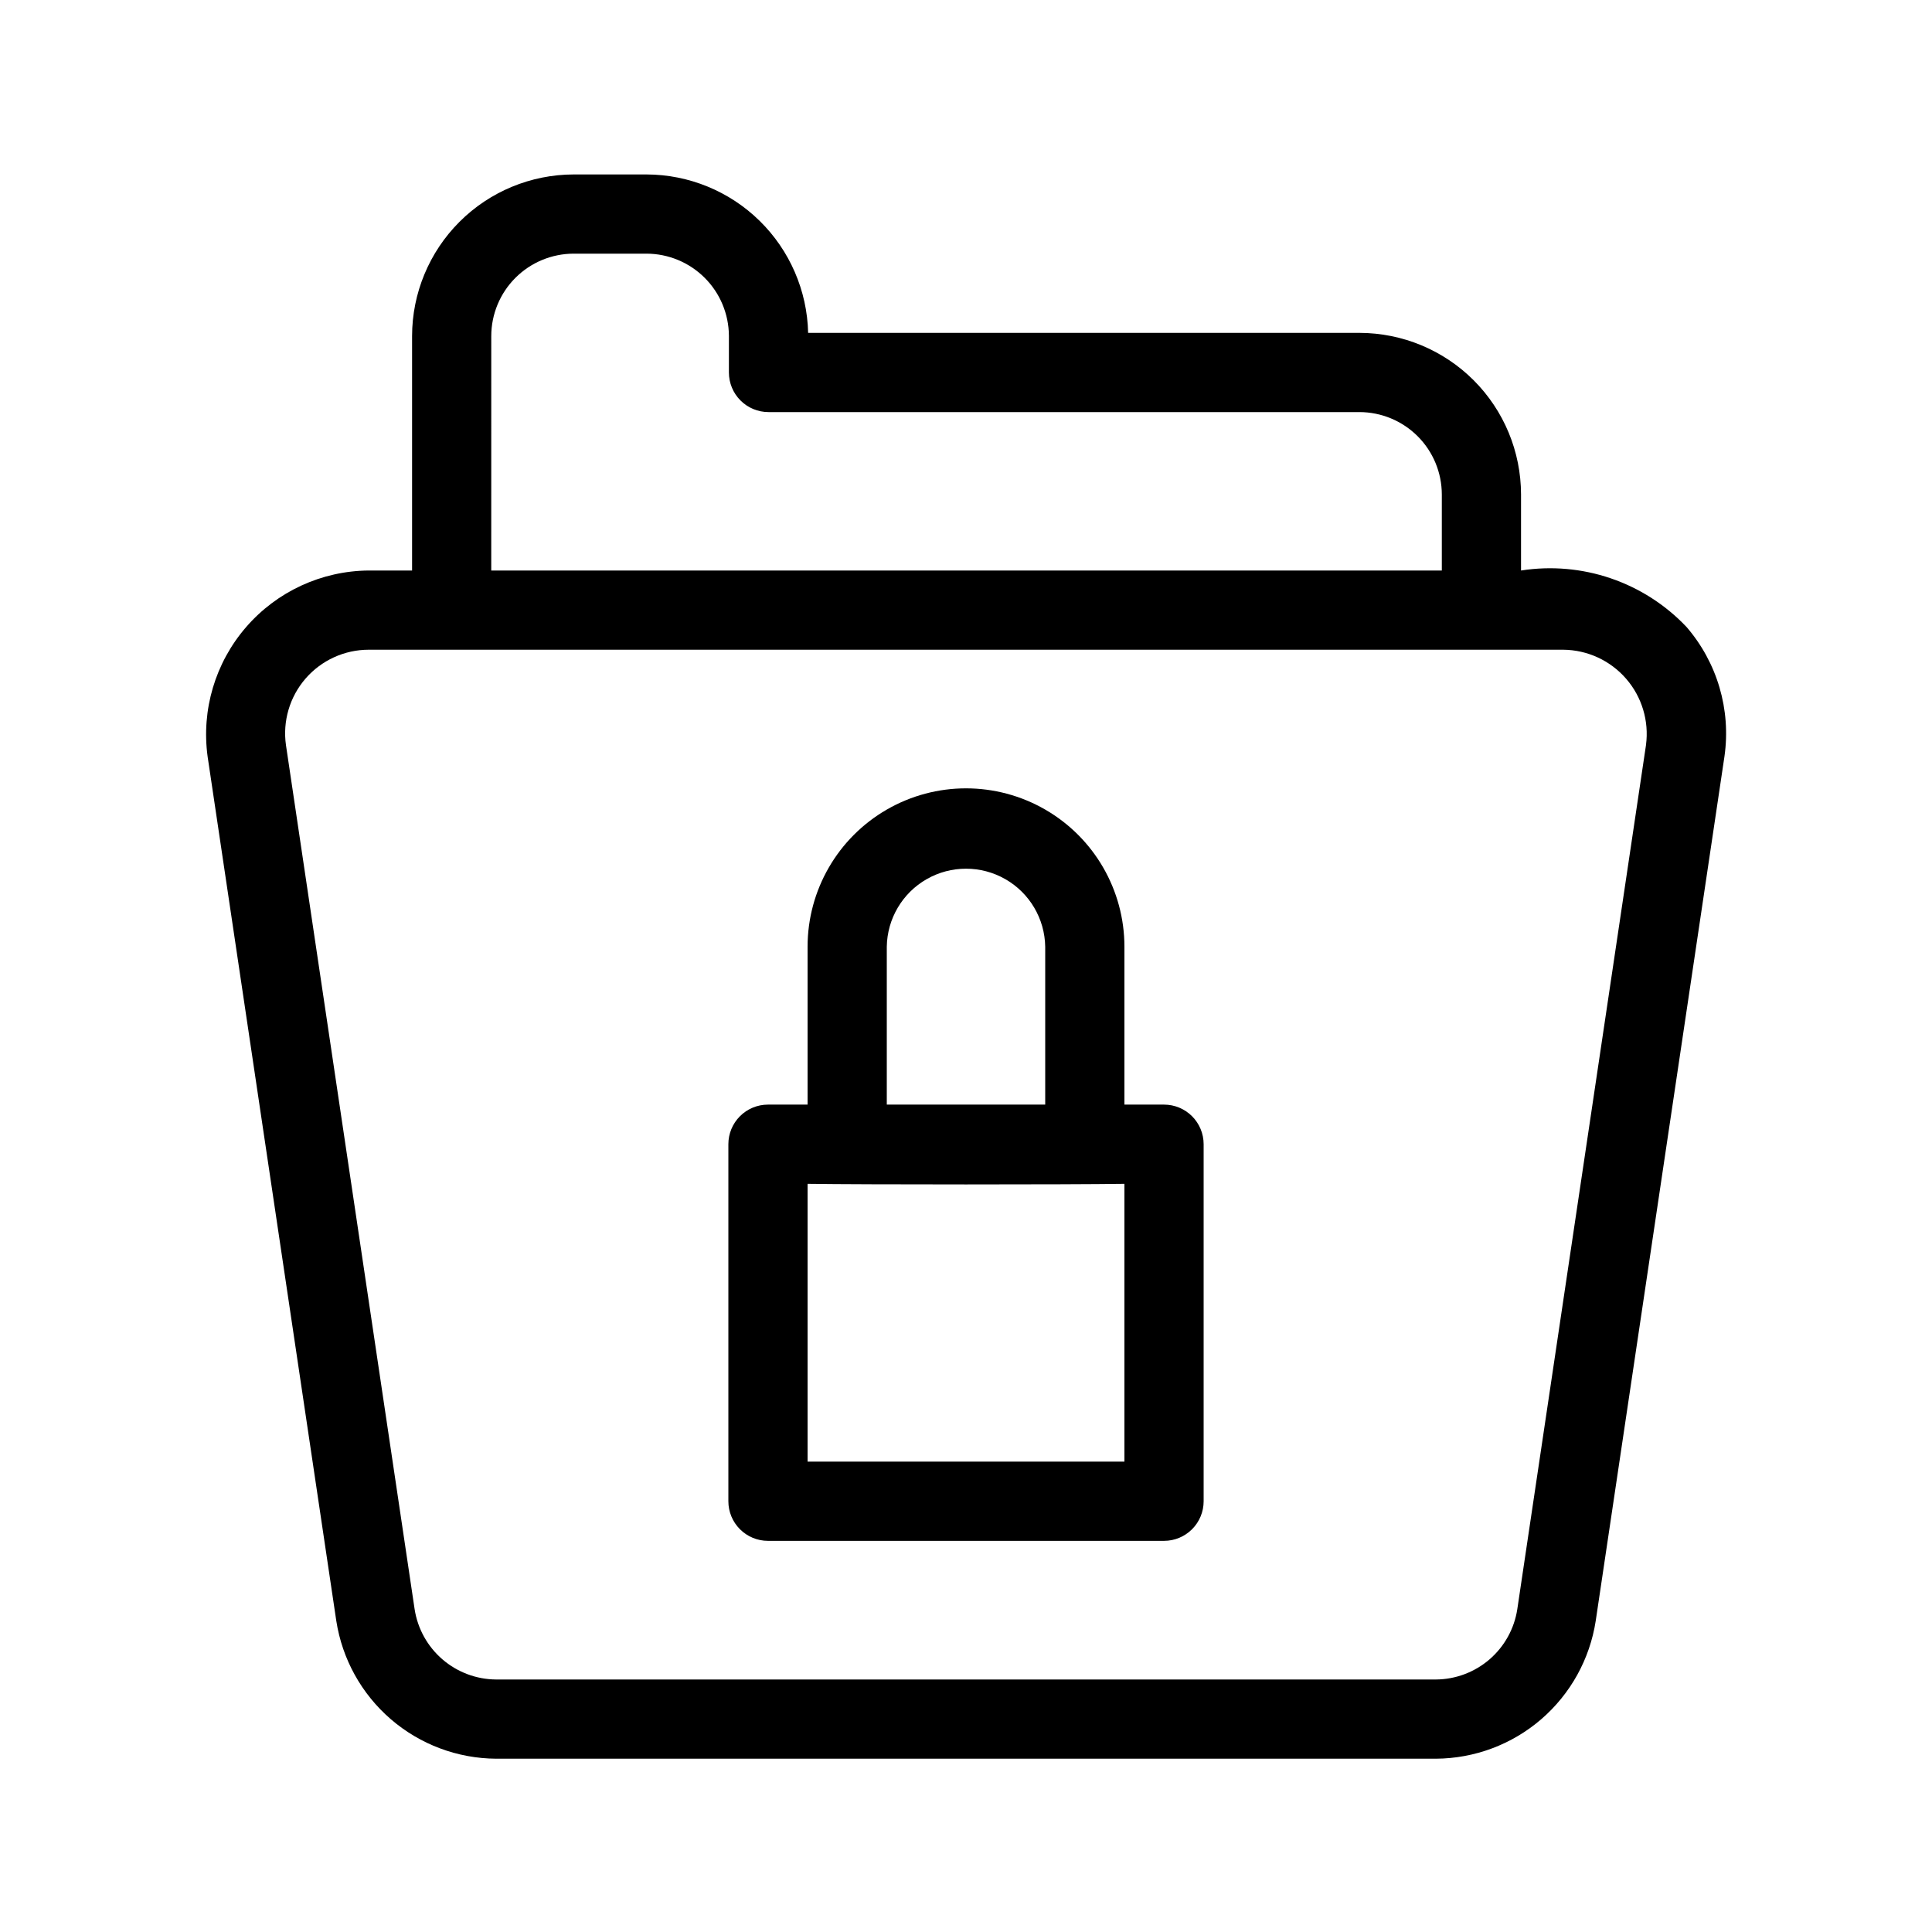 <?xml version="1.0" encoding="UTF-8"?>
<!-- Uploaded to: ICON Repo, www.iconrepo.com, Generator: ICON Repo Mixer Tools -->
<svg fill="#000000" width="800px" height="800px" version="1.1" viewBox="144 144 512 512" xmlns="http://www.w3.org/2000/svg">
 <path d="m590.87 310.07c-11.27-11.844-27.629-17.402-43.781-14.879v-20.145c-0.012-11.355-4.527-22.242-12.555-30.273-8.027-8.027-18.914-12.543-30.27-12.559h-146.1c-0.254-11.199-4.871-21.859-12.871-29.703s-18.75-12.25-29.953-12.281h-19.301c-11.355 0.016-22.246 4.531-30.273 12.559-8.031 8.031-12.551 18.918-12.562 30.273v62.129h-11.48c-12.488 0.094-24.336 5.555-32.508 15-8.176 9.441-11.891 21.945-10.195 34.32l34.102 229.05c1.57 10.129 6.699 19.367 14.465 26.062 7.766 6.691 17.66 10.395 27.91 10.453h249.02c10.25-0.055 20.148-3.758 27.914-10.453 7.762-6.695 12.887-15.938 14.449-26.07l34.121-229.11c1.766-12.383-1.93-24.922-10.125-34.371zm-316.68-77.008c0.008-5.793 2.309-11.344 6.406-15.438 4.094-4.094 9.645-6.394 15.438-6.402h19.301c5.769 0.012 11.301 2.305 15.391 6.379 4.09 4.07 6.402 9.594 6.441 15.363v9.746c0 2.785 1.105 5.453 3.074 7.422 1.965 1.969 4.637 3.074 7.422 3.074h156.6c5.789 0.008 11.34 2.312 15.434 6.406s6.394 9.645 6.398 15.434v20.148h-251.91zm306.02 108.35-34.113 229.05c-0.793 5.168-3.406 9.879-7.363 13.293-3.961 3.41-9.004 5.301-14.23 5.328h-249.02c-5.227-0.031-10.273-1.922-14.234-5.336-3.957-3.41-6.574-8.125-7.371-13.289l-34.094-228.98c-0.91-6.359 0.984-12.797 5.191-17.652 4.207-4.852 10.312-7.641 16.734-7.644h316.55c6.398 0.051 12.465 2.84 16.66 7.668 4.199 4.824 6.125 11.223 5.285 17.562zm-127.73 95.32h-10.496v-41.832c0-14.996-8.004-28.859-20.992-36.355-12.992-7.5-28.996-7.5-41.984 0-12.988 7.496-20.992 21.359-20.992 36.355v41.832h-10.496c-2.785 0-5.453 1.105-7.422 3.074s-3.074 4.637-3.074 7.422v94.617c0 2.785 1.105 5.457 3.074 7.422 1.969 1.969 4.637 3.074 7.422 3.074h104.96c2.785 0 5.453-1.105 7.422-3.074 1.969-1.965 3.074-4.637 3.074-7.422v-94.617c0-2.785-1.105-5.453-3.074-7.422s-4.637-3.074-7.422-3.074zm-73.473-41.832c0.109-7.426 4.133-14.242 10.582-17.926 6.453-3.684 14.367-3.684 20.82 0 6.449 3.684 10.473 10.5 10.582 17.93v41.828h-41.984zm62.977 136.45h-83.969v-73.625c14.824 0.211 69.141 0.211 83.969 0z"/>
</svg>